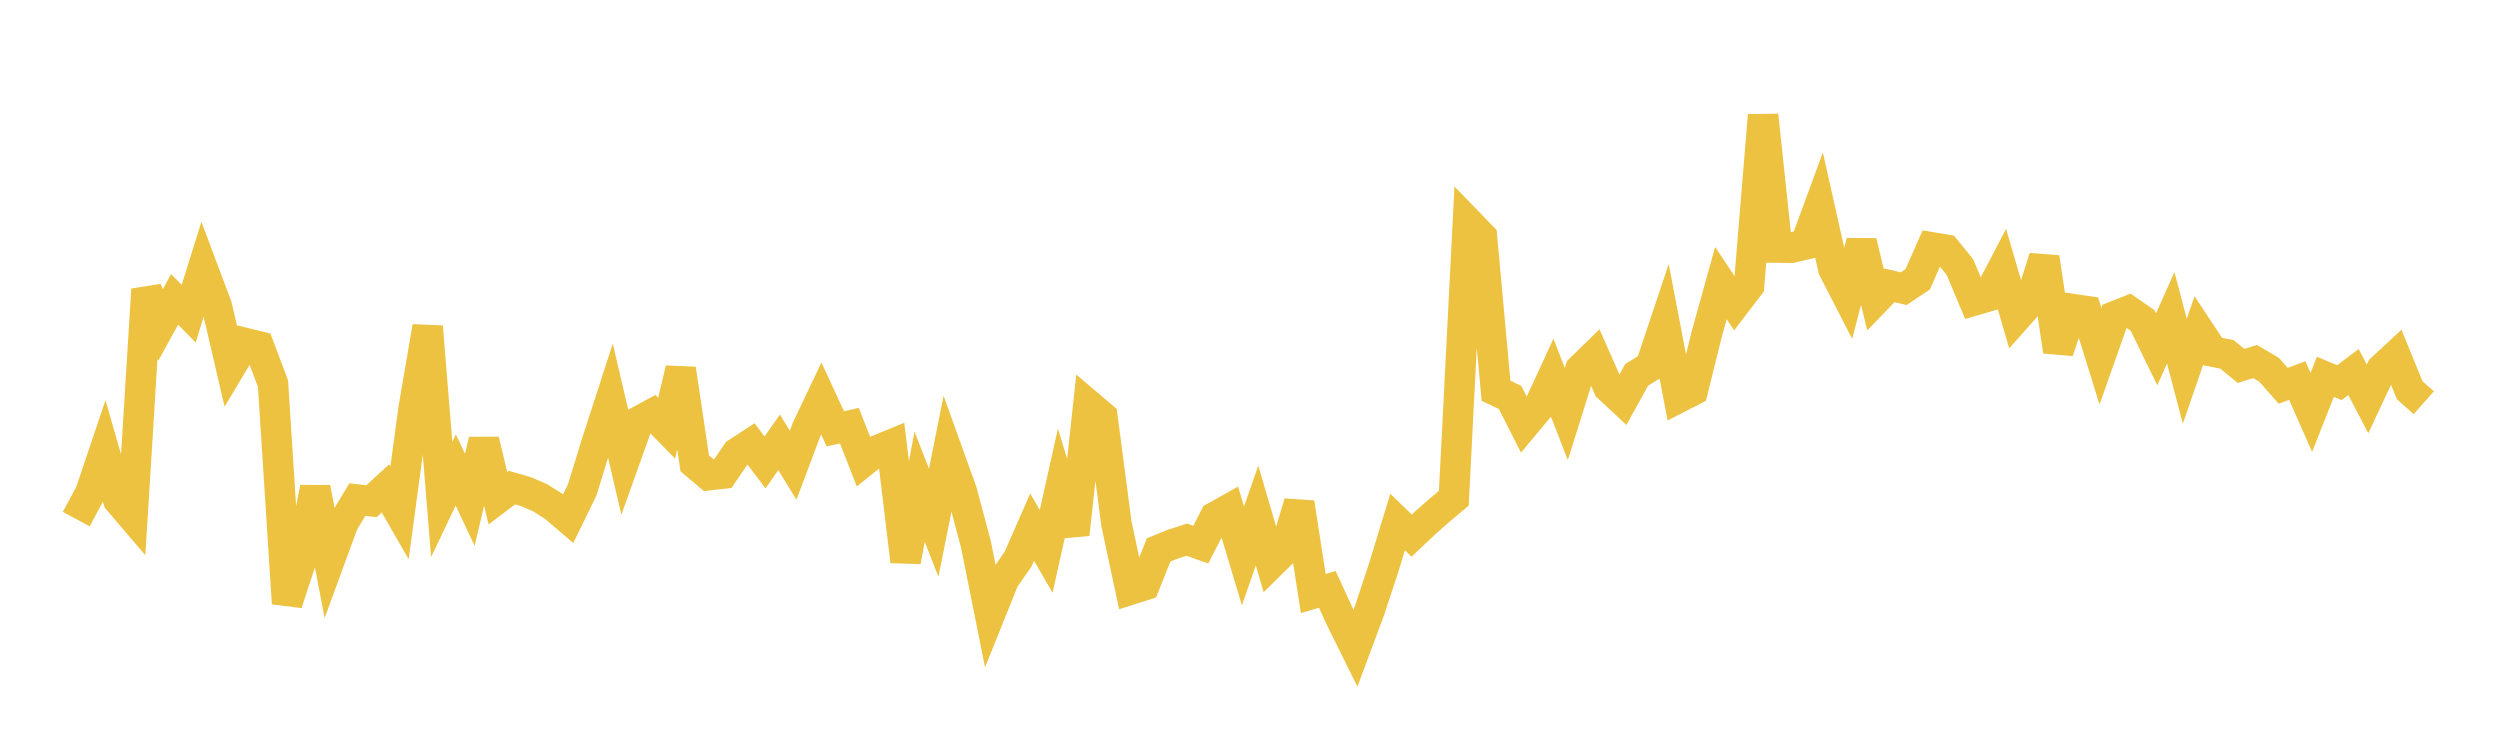<svg width="164" height="48" xmlns="http://www.w3.org/2000/svg" xmlns:xlink="http://www.w3.org/1999/xlink"><path fill="none" stroke="rgb(237,194,64)" stroke-width="2" d="M5,34.052L5.922,32.344L6.844,29.608L7.766,32.814L8.689,33.894L9.611,18.989L10.533,21.317L11.455,19.64L12.377,20.577L13.299,17.624L14.222,20.08L15.144,24.039L16.066,22.498L16.988,22.725L17.91,25.171L18.832,39.581L19.754,36.771L20.677,31.999L21.599,36.813L22.521,34.3L23.443,32.771L24.365,32.881L25.287,32.039L26.21,33.642L27.132,26.804L28.054,21.429L28.976,32.762L29.898,30.83L30.82,32.789L31.743,28.88L32.665,32.685L33.587,31.986L34.509,32.254L35.431,32.649L36.353,33.234L37.275,34.023L38.198,32.124L39.12,29.12L40.042,26.272L40.964,30.23L41.886,27.648L42.808,27.147L43.731,28.09L44.653,24.202L45.575,30.4L46.497,31.175L47.419,31.07L48.341,29.713L49.263,29.114L50.186,30.338L51.108,29.016L52.03,30.518L52.952,28.071L53.874,26.135L54.796,28.13L55.719,27.923L56.641,30.279L57.563,29.536L58.485,29.158L59.407,36.824L60.329,31.927L61.251,34.292L62.174,29.68L63.096,32.245L64.018,35.699L64.94,40.299L65.862,38.007L66.784,36.681L67.707,34.58L68.629,36.168L69.551,32.033L70.473,35.05L71.395,26.555L72.317,27.338L73.24,34.369L74.162,38.68L75.084,38.386L76.006,36.078L76.928,35.699L77.85,35.401L78.772,35.729L79.695,33.92L80.617,33.402L81.539,36.467L82.461,33.817L83.383,36.961L84.305,36.051L85.228,32.979L86.15,38.936L87.072,38.663L87.994,40.673L88.916,42.53L89.838,40.057L90.76,37.268L91.683,34.245L92.605,35.138L93.527,34.269L94.449,33.458L95.371,32.683L96.293,14.58L97.216,15.534L98.138,25.635L99.06,26.069L99.982,27.885L100.904,26.777L101.826,24.78L102.749,27.163L103.671,24.223L104.593,23.322L105.515,25.411L106.437,26.271L107.359,24.597L108.281,24.021L109.204,21.261L110.126,26.085L111.048,25.612L111.97,21.889L112.892,18.571L113.814,19.953L114.737,18.744L115.659,7.563L116.581,16.241L117.503,16.253L118.425,16.037L119.347,13.531L120.269,17.646L121.192,19.439L122.114,15.856L123.036,19.673L123.958,18.719L124.88,18.937L125.802,18.32L126.725,16.227L127.647,16.382L128.569,17.518L129.491,19.715L130.413,19.446L131.335,17.681L132.257,20.836L133.18,19.797L134.102,16.893L135.024,23.045L135.946,20.272L136.868,20.405L137.79,23.364L138.713,20.75L139.635,20.388L140.557,21.025L141.479,22.913L142.401,20.848L143.323,24.352L144.246,21.674L145.168,23.068L146.09,23.246L147.012,24.006L147.934,23.716L148.856,24.261L149.778,25.308L150.701,24.963L151.623,27.053L152.545,24.718L153.467,25.101L154.389,24.404L155.311,26.171L156.234,24.201L157.156,23.346L158.078,25.602L159,26.418"></path></svg>